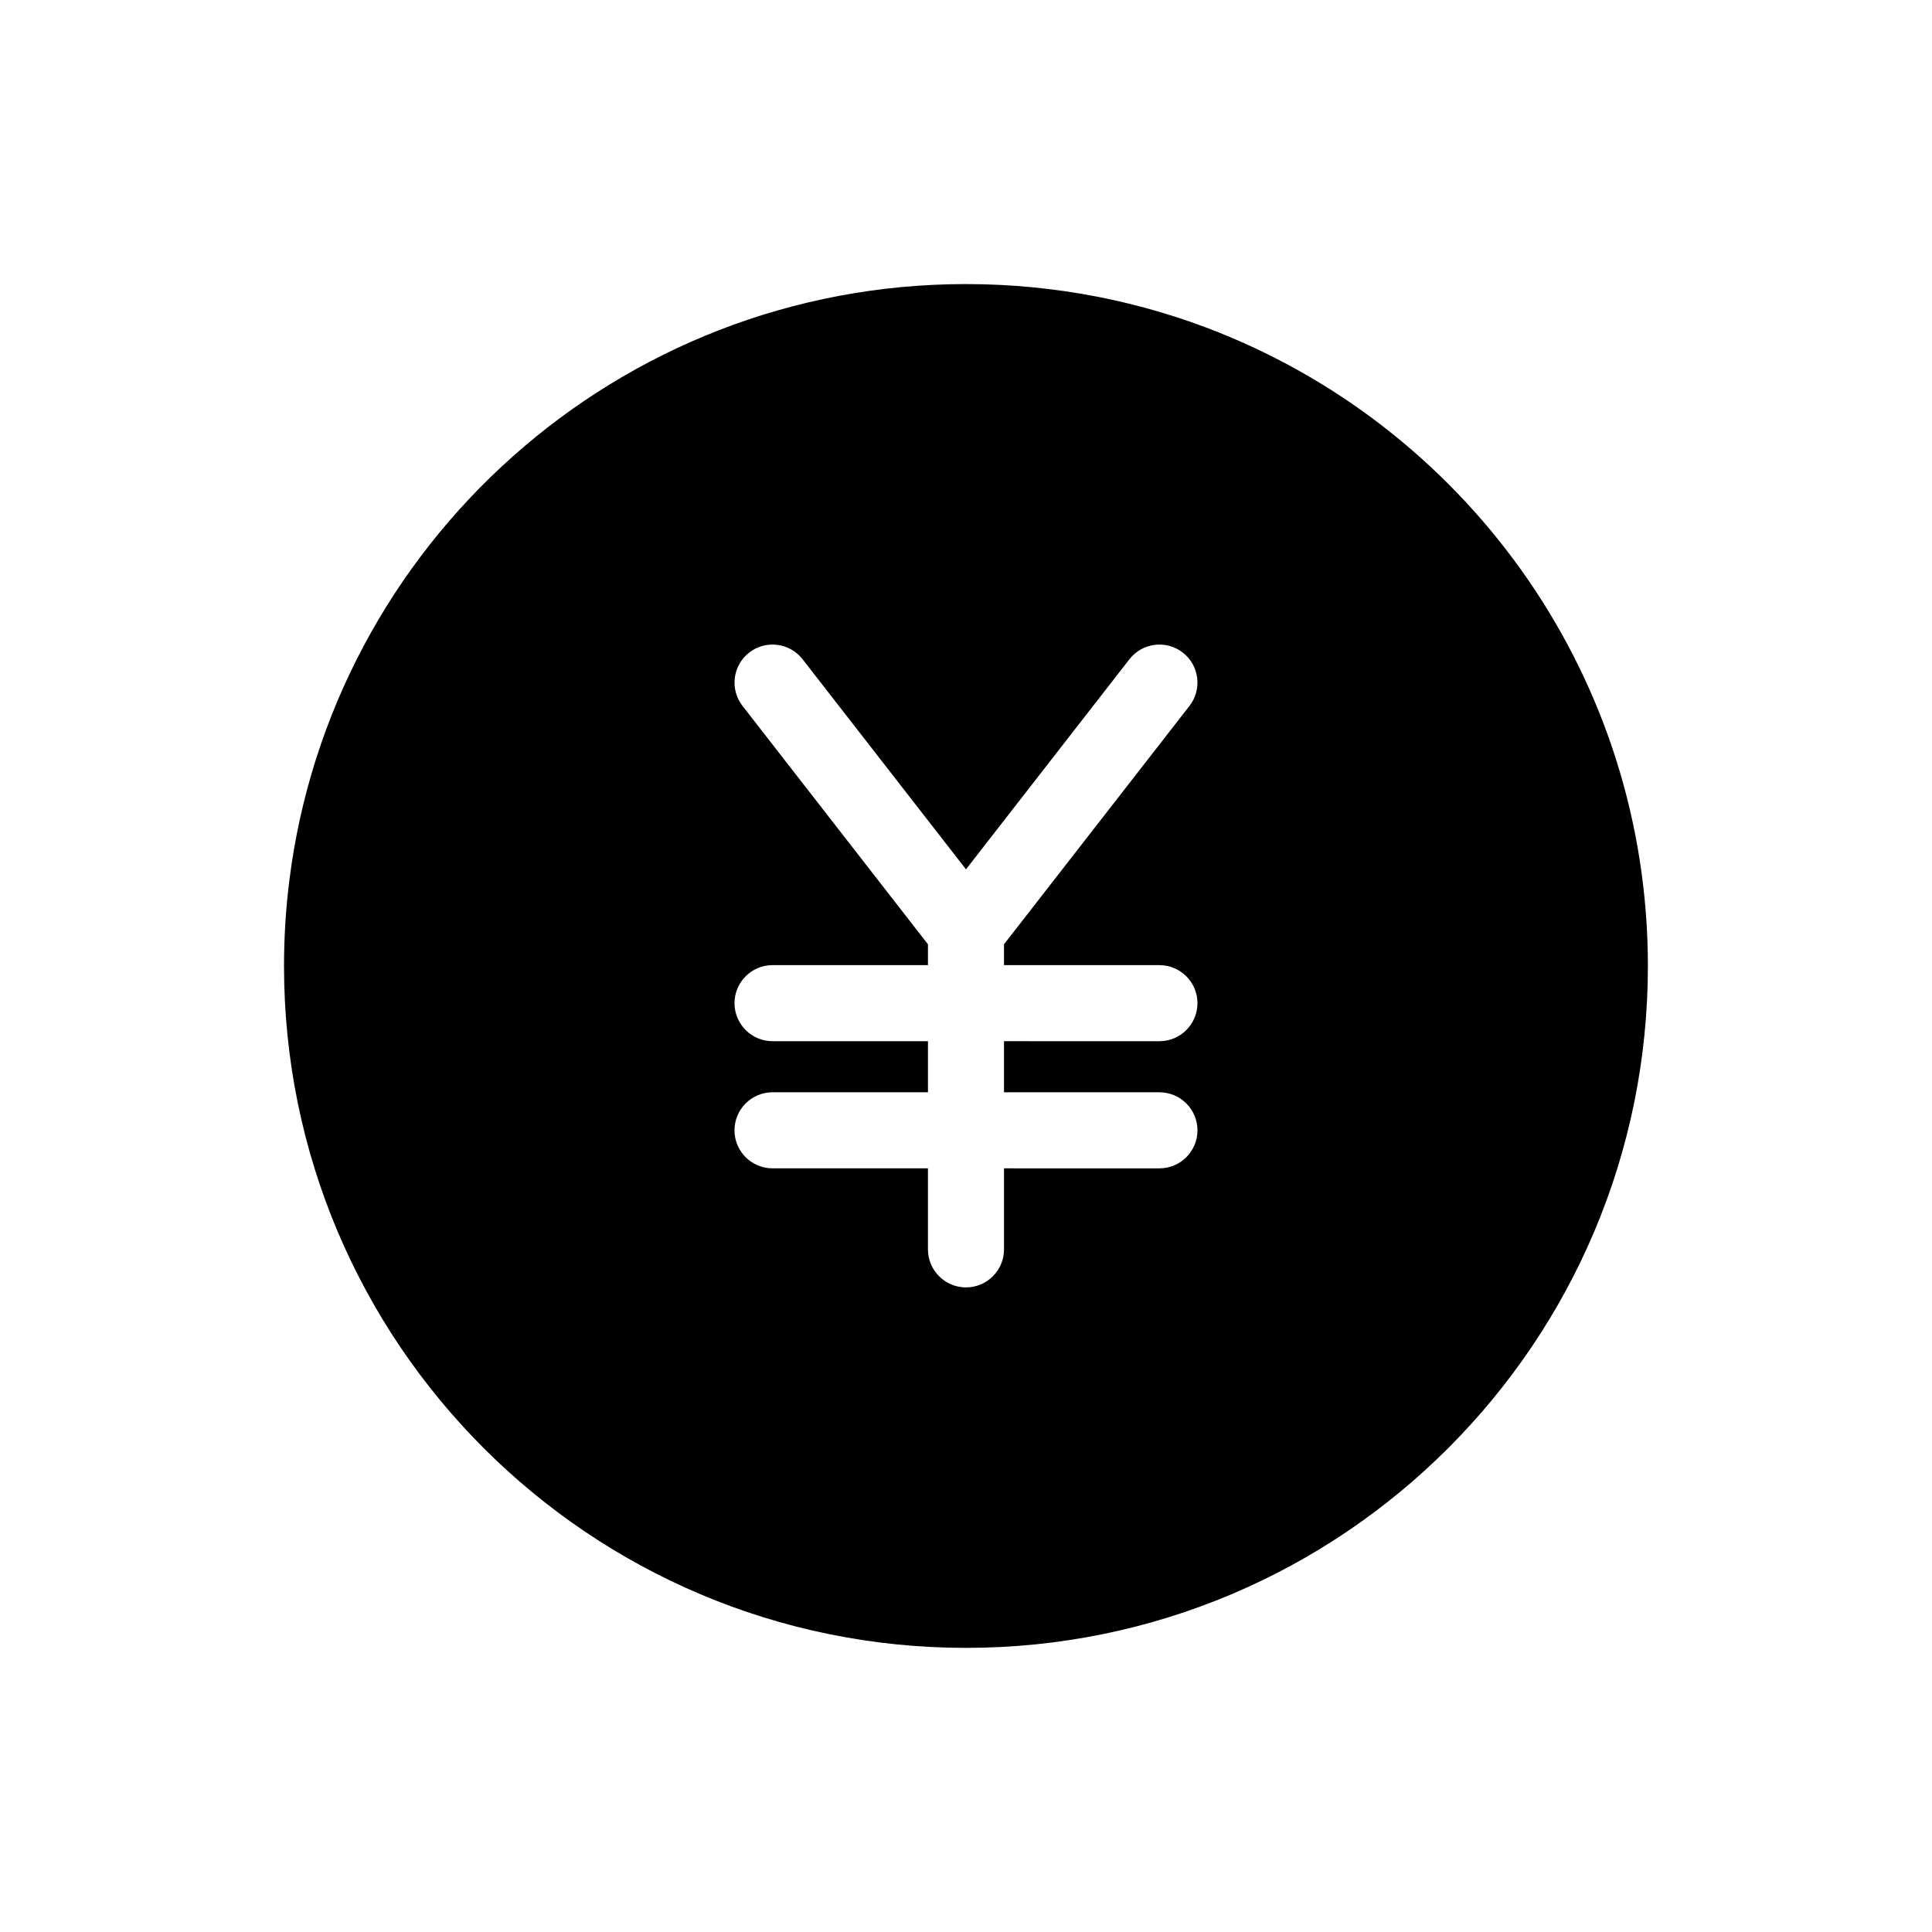 <?xml version="1.0" encoding="UTF-8"?>
<!-- Uploaded to: SVG Repo, www.svgrepo.com, Generator: SVG Repo Mixer Tools -->
<svg fill="#000000" width="800px" height="800px" version="1.1" viewBox="144 144 512 512" xmlns="http://www.w3.org/2000/svg">
 <path d="m467.42 232.27c-20.828-8.375-43.586-12.988-67.426-12.988-92.207 0-168.28 69.051-179.34 158.26-0.918 7.367-1.387 14.852-1.387 22.461 0 99.82 80.918 180.7 180.72 180.7 99.82 0 180.72-80.887 180.72-180.7 0-75.98-46.863-141.01-113.3-167.73zm-16.156 201.2c5.562 0 10.078 4.516 10.078 10.078s-4.516 10.078-10.078 10.078l-41.191-0.004v21.473c0 5.562-4.516 10.078-10.078 10.078s-10.078-4.516-10.078-10.078v-21.473h-41.188c-5.562 0-10.078-4.516-10.078-10.078s4.516-10.078 10.078-10.078l41.191 0.004v-13.543h-41.188c-5.562 0-10.078-4.516-10.078-10.078s4.516-10.078 10.078-10.078l41.188 0.004v-5.527l-49.141-63.172c-3.414-4.387-2.625-10.723 1.773-14.141 4.375-3.406 10.723-2.625 14.141 1.773l43.305 55.676 43.316-55.68c3.41-4.387 9.742-5.18 14.141-1.762 4.387 3.414 5.18 9.75 1.762 14.141l-49.145 63.164v5.527h41.191c5.562 0 10.078 4.516 10.078 10.078s-4.516 10.078-10.078 10.078l-41.191-0.004v13.543z"/>
</svg>